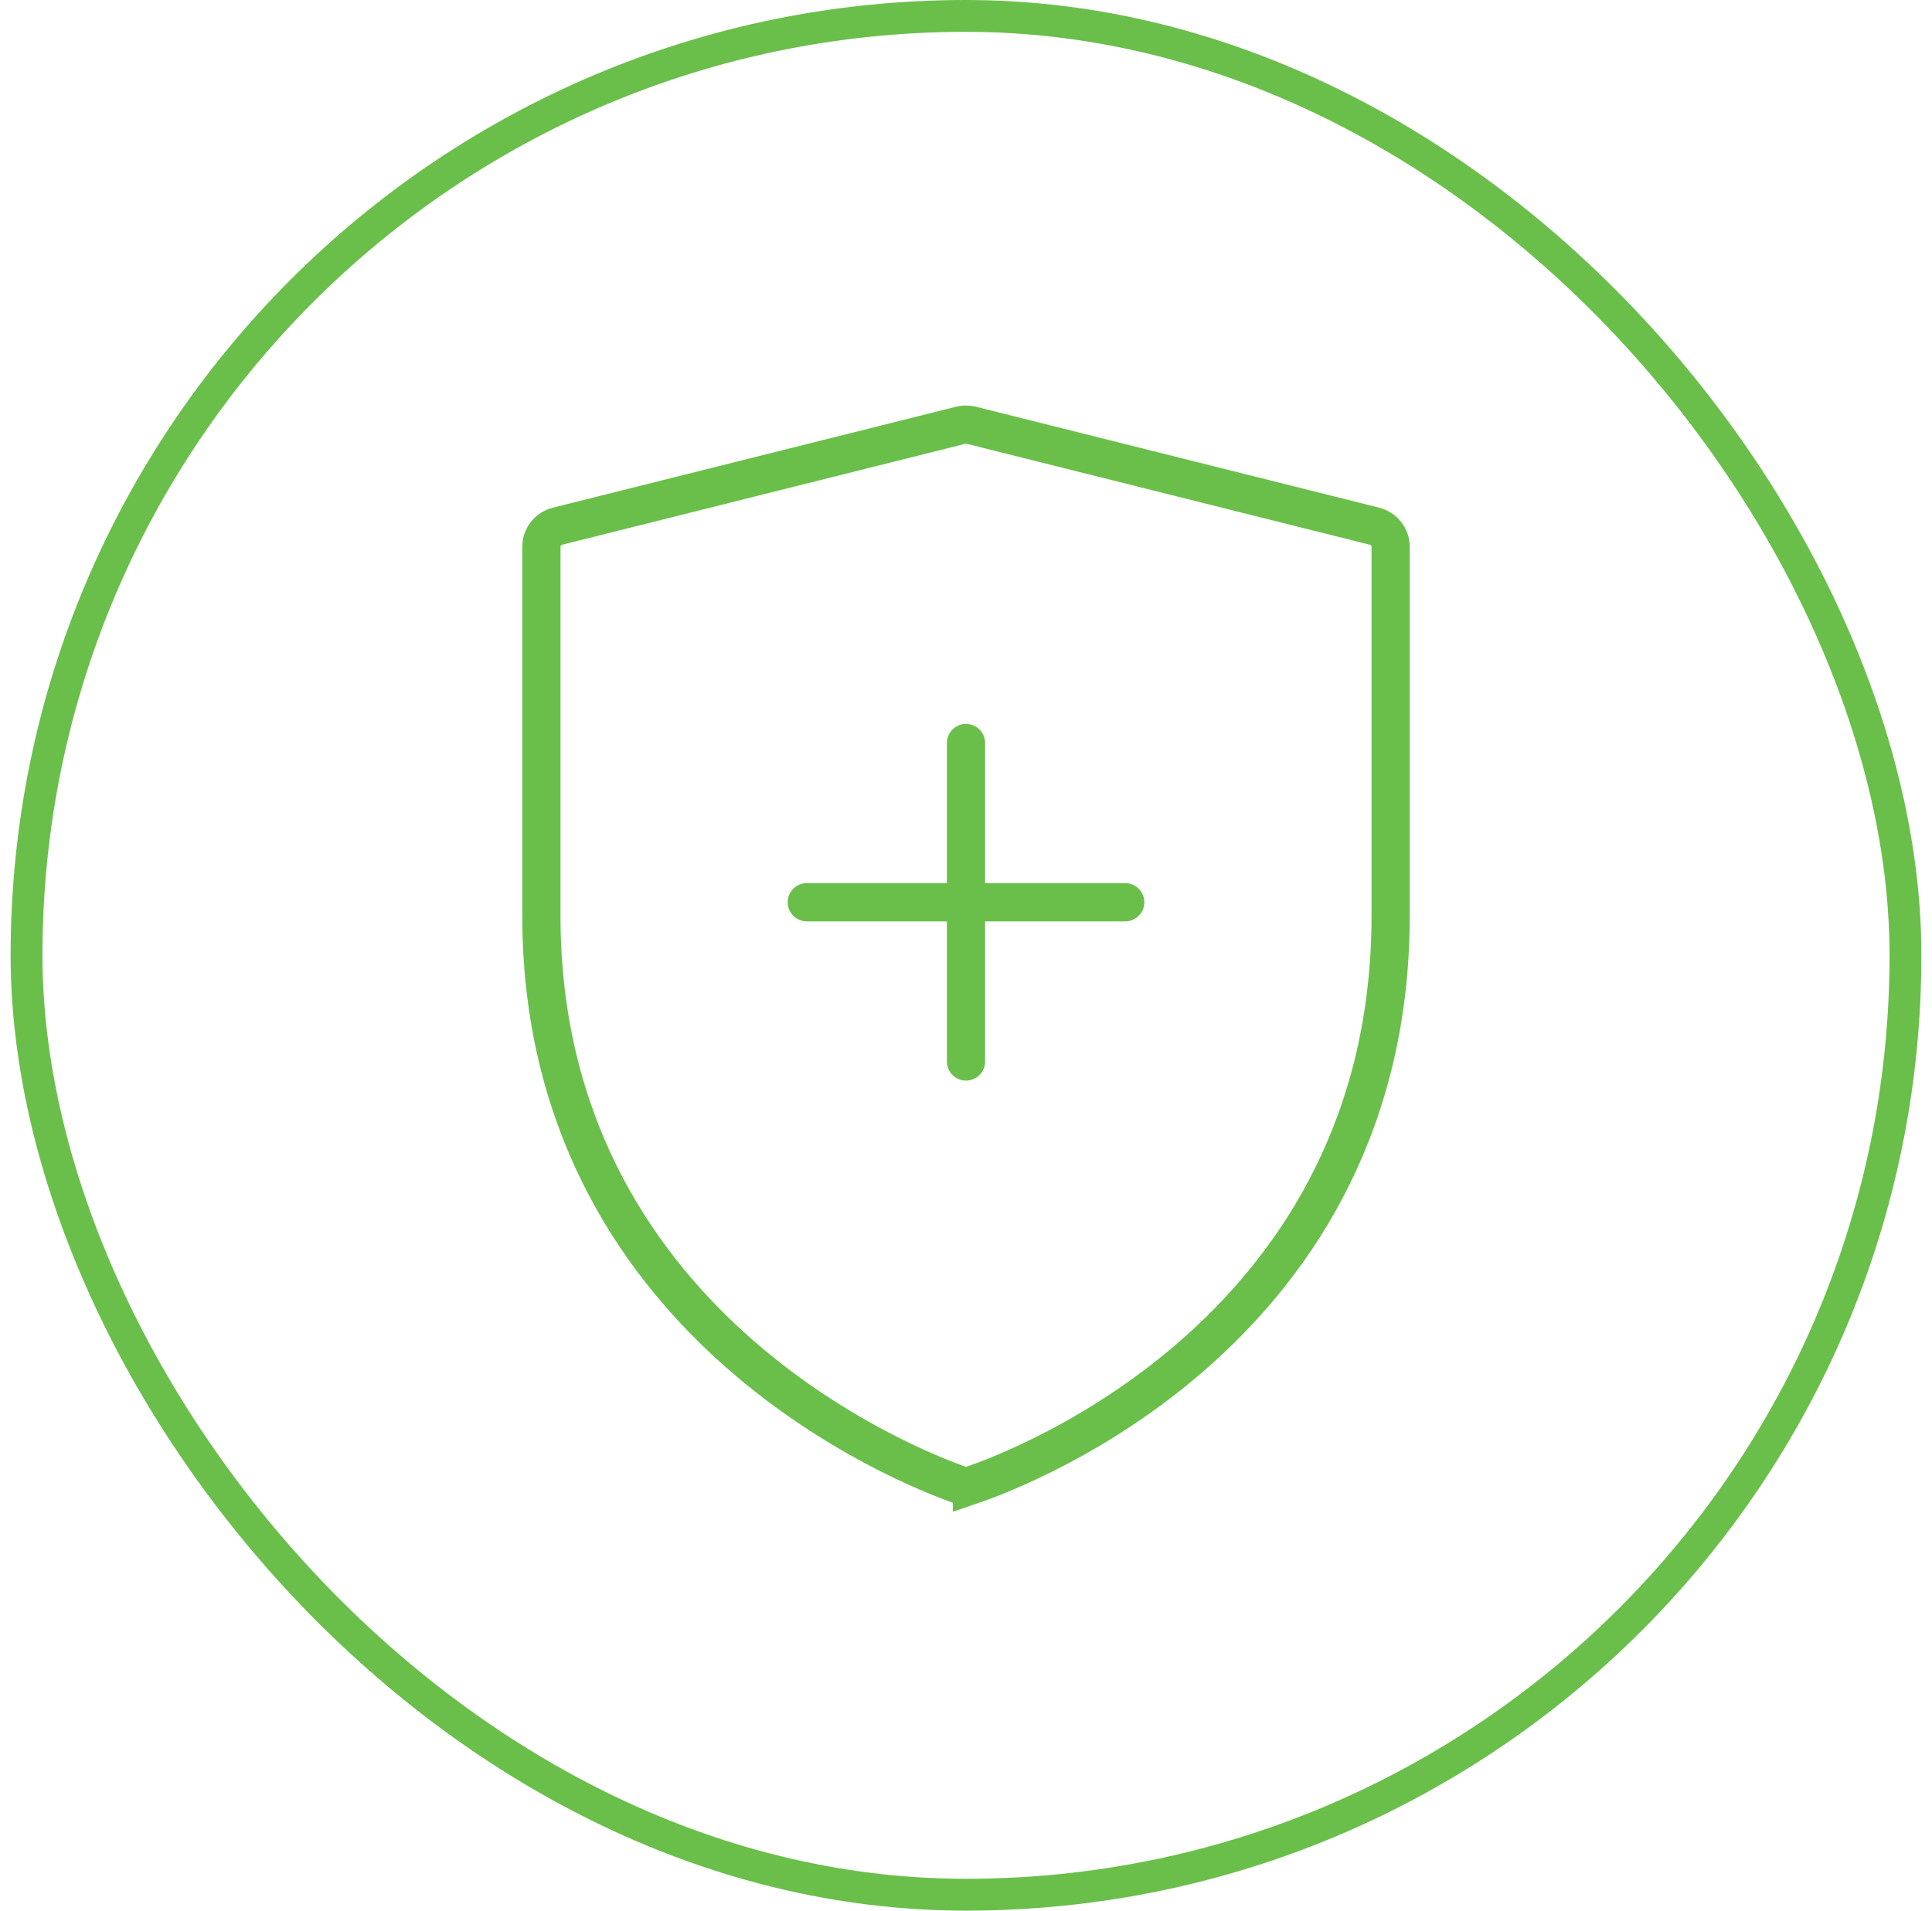 <svg width="91" height="90" viewBox="0 0 91 90" fill="none" xmlns="http://www.w3.org/2000/svg">
<rect x="1.25" y="0.75" width="88.5" height="88.5" rx="44.25" stroke="#6ABF4B" stroke-width="1.5"/>
<path d="M45.783 69.951C45.6 70.016 45.4 70.016 45.218 69.951C42.793 69.101 25.5 62.35 25.5 43.13V25.76C25.5 25.537 25.574 25.319 25.711 25.143C25.848 24.967 26.041 24.842 26.258 24.787L45.258 20.03C45.417 19.99 45.584 19.99 45.743 20.03L64.743 24.787C64.96 24.842 65.152 24.967 65.29 25.143C65.427 25.319 65.501 25.537 65.501 25.76V43.13C65.501 62.543 48.21 69.123 45.783 69.953V69.951Z" stroke="#6ABF4B" stroke-width="1.8" stroke-miterlimit="10"/>
<path d="M38 42.5H53M45.5 50.001V35" stroke="#6ABF4B" stroke-width="1.8" stroke-miterlimit="10" stroke-linecap="round"/>
</svg>
